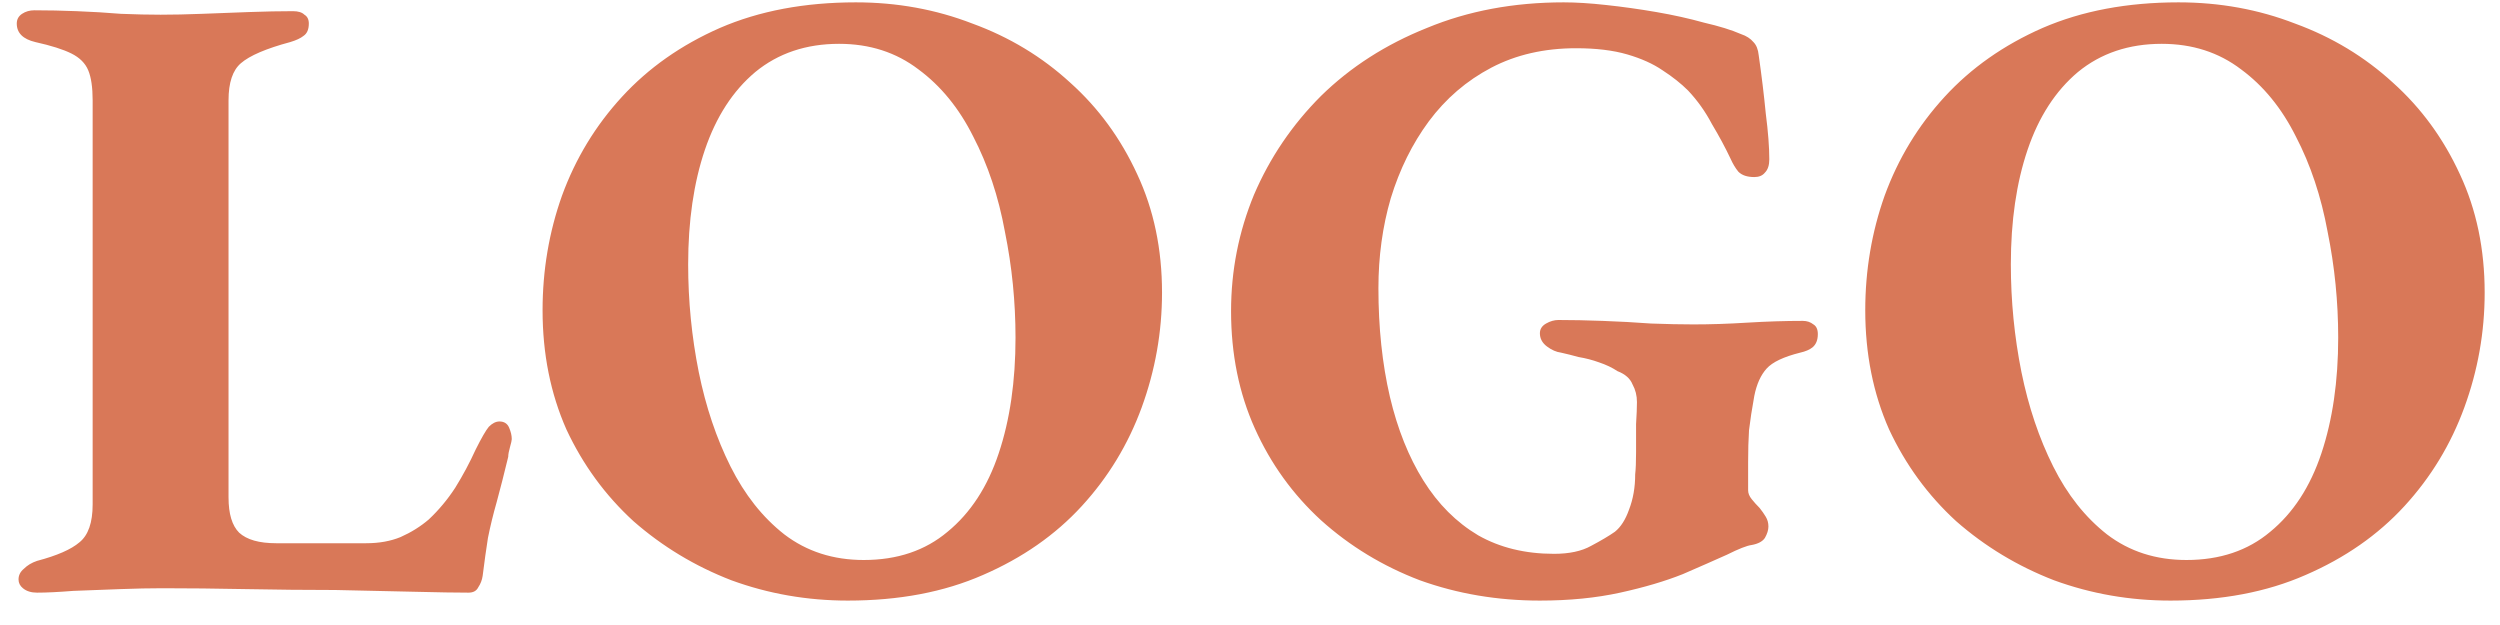 <svg xmlns="http://www.w3.org/2000/svg" width="68" height="17" viewBox="0 0 68 17" fill="none"><path d="M1.008 16.12C0.848 16.12 0.72 16.08 0.624 16C0.544 15.936 0.504 15.856 0.504 15.76C0.504 15.648 0.552 15.552 0.648 15.472C0.744 15.376 0.864 15.304 1.008 15.256C1.552 15.112 1.936 14.944 2.16 14.752C2.4 14.56 2.52 14.216 2.52 13.72V2.728C2.52 2.376 2.48 2.104 2.4 1.912C2.32 1.72 2.168 1.568 1.944 1.456C1.72 1.344 1.392 1.24 0.96 1.144C0.624 1.064 0.456 0.896 0.456 0.64C0.456 0.528 0.504 0.44 0.6 0.376C0.696 0.312 0.808 0.28 0.936 0.28C1.304 0.28 1.688 0.288 2.088 0.304C2.504 0.32 2.904 0.344 3.288 0.376C3.688 0.392 4.048 0.4 4.368 0.4C4.704 0.4 5.08 0.392 5.496 0.376C5.912 0.36 6.336 0.344 6.768 0.328C7.216 0.312 7.616 0.304 7.968 0.304C8.112 0.304 8.216 0.336 8.28 0.4C8.36 0.448 8.4 0.528 8.4 0.64C8.4 0.8 8.352 0.912 8.256 0.976C8.176 1.04 8.056 1.096 7.896 1.144C7.24 1.32 6.792 1.512 6.552 1.72C6.328 1.912 6.216 2.248 6.216 2.728V13.528C6.216 13.976 6.312 14.296 6.504 14.488C6.712 14.68 7.048 14.776 7.512 14.776H9.96C10.312 14.776 10.624 14.72 10.896 14.608C11.184 14.48 11.44 14.32 11.664 14.128C11.936 13.872 12.176 13.584 12.384 13.264C12.592 12.928 12.776 12.584 12.936 12.232C13.096 11.912 13.216 11.704 13.296 11.608C13.392 11.512 13.488 11.464 13.584 11.464C13.712 11.464 13.8 11.52 13.848 11.632C13.896 11.744 13.92 11.848 13.92 11.944C13.92 11.976 13.904 12.048 13.872 12.16C13.84 12.272 13.824 12.36 13.824 12.424C13.712 12.888 13.608 13.296 13.512 13.648C13.416 13.984 13.336 14.312 13.272 14.632C13.224 14.936 13.176 15.28 13.128 15.664C13.112 15.776 13.072 15.88 13.008 15.976C12.96 16.072 12.872 16.12 12.744 16.12C12.408 16.12 11.92 16.112 11.28 16.096C10.64 16.08 9.92 16.064 9.12 16.048C8.336 16.048 7.528 16.04 6.696 16.024C5.88 16.008 5.12 16 4.416 16C4.08 16 3.696 16.008 3.264 16.024C2.832 16.04 2.408 16.056 1.992 16.072C1.592 16.104 1.264 16.12 1.008 16.12ZM23.062 16.336C21.959 16.336 20.902 16.152 19.895 15.784C18.902 15.4 18.015 14.864 17.23 14.176C16.462 13.472 15.854 12.64 15.406 11.68C14.975 10.704 14.758 9.624 14.758 8.44C14.758 7.352 14.934 6.312 15.287 5.32C15.655 4.312 16.198 3.416 16.919 2.632C17.639 1.848 18.526 1.224 19.582 0.76C20.654 0.296 21.887 0.064 23.279 0.064C24.398 0.064 25.454 0.256 26.447 0.64C27.454 1.008 28.343 1.544 29.11 2.248C29.878 2.936 30.486 3.768 30.934 4.744C31.383 5.704 31.607 6.776 31.607 7.96C31.607 9.032 31.422 10.072 31.055 11.08C30.686 12.088 30.142 12.984 29.422 13.768C28.703 14.552 27.806 15.176 26.735 15.64C25.678 16.104 24.454 16.336 23.062 16.336ZM23.494 15.232C24.407 15.232 25.166 14.976 25.774 14.464C26.398 13.952 26.863 13.24 27.166 12.328C27.471 11.416 27.622 10.368 27.622 9.184C27.622 8.208 27.526 7.248 27.334 6.304C27.159 5.344 26.87 4.48 26.471 3.712C26.087 2.944 25.59 2.336 24.983 1.888C24.375 1.424 23.654 1.192 22.823 1.192C21.927 1.192 21.166 1.448 20.543 1.96C19.934 2.472 19.479 3.176 19.174 4.072C18.87 4.968 18.718 6.008 18.718 7.192C18.718 8.184 18.814 9.16 19.006 10.12C19.198 11.064 19.486 11.92 19.87 12.688C20.255 13.456 20.742 14.072 21.334 14.536C21.942 15 22.663 15.232 23.494 15.232ZM41.885 16.336C40.733 16.336 39.645 16.152 38.621 15.784C37.613 15.4 36.717 14.856 35.933 14.152C35.165 13.448 34.565 12.616 34.133 11.656C33.701 10.696 33.485 9.632 33.485 8.464C33.485 7.36 33.693 6.304 34.109 5.296C34.541 4.288 35.149 3.392 35.933 2.608C36.733 1.824 37.693 1.208 38.813 0.76C39.933 0.296 41.173 0.064 42.533 0.064C42.869 0.064 43.253 0.088 43.685 0.136C44.133 0.184 44.589 0.248 45.053 0.328C45.517 0.408 45.949 0.504 46.349 0.616C46.765 0.712 47.101 0.816 47.357 0.928C47.501 0.976 47.613 1.048 47.693 1.144C47.773 1.224 47.821 1.344 47.837 1.504C47.917 2.064 47.981 2.592 48.029 3.088C48.093 3.584 48.125 4 48.125 4.336C48.125 4.496 48.085 4.616 48.005 4.696C47.941 4.776 47.845 4.816 47.717 4.816C47.525 4.816 47.381 4.768 47.285 4.672C47.205 4.576 47.133 4.456 47.069 4.312C46.925 4.008 46.757 3.696 46.565 3.376C46.389 3.04 46.173 2.736 45.917 2.464C45.725 2.272 45.493 2.088 45.221 1.912C44.965 1.736 44.645 1.592 44.261 1.48C43.877 1.368 43.413 1.312 42.869 1.312C42.005 1.312 41.237 1.488 40.565 1.84C39.893 2.192 39.325 2.68 38.861 3.304C38.413 3.912 38.069 4.608 37.829 5.392C37.605 6.16 37.493 6.976 37.493 7.84C37.493 8.912 37.597 9.896 37.805 10.792C38.013 11.672 38.317 12.432 38.717 13.072C39.117 13.712 39.613 14.208 40.205 14.56C40.797 14.896 41.485 15.064 42.269 15.064C42.685 15.064 43.021 14.992 43.277 14.848C43.549 14.704 43.765 14.576 43.925 14.464C44.085 14.336 44.213 14.136 44.309 13.864C44.421 13.576 44.477 13.256 44.477 12.904C44.493 12.76 44.501 12.56 44.501 12.304C44.501 12.048 44.501 11.792 44.501 11.536C44.517 11.28 44.525 11.08 44.525 10.936C44.525 10.76 44.485 10.6 44.405 10.456C44.341 10.296 44.205 10.176 43.997 10.096C43.853 10 43.685 9.92 43.493 9.856C43.317 9.792 43.133 9.744 42.941 9.712C42.765 9.664 42.605 9.624 42.461 9.592C42.333 9.576 42.205 9.52 42.077 9.424C41.949 9.328 41.885 9.208 41.885 9.064C41.885 8.952 41.941 8.864 42.053 8.8C42.165 8.736 42.277 8.704 42.389 8.704C42.757 8.704 43.157 8.712 43.589 8.728C44.037 8.744 44.477 8.768 44.909 8.8C45.341 8.816 45.725 8.824 46.061 8.824C46.525 8.824 47.013 8.808 47.525 8.776C48.053 8.744 48.557 8.728 49.037 8.728C49.149 8.728 49.245 8.76 49.325 8.824C49.405 8.872 49.445 8.96 49.445 9.088C49.445 9.248 49.397 9.368 49.301 9.448C49.221 9.512 49.109 9.56 48.965 9.592C48.517 9.704 48.213 9.848 48.053 10.024C47.893 10.2 47.781 10.448 47.717 10.768C47.653 11.12 47.605 11.432 47.573 11.704C47.557 11.96 47.549 12.248 47.549 12.568V13.336C47.549 13.416 47.581 13.496 47.645 13.576C47.709 13.656 47.781 13.736 47.861 13.816C47.925 13.896 47.981 13.976 48.029 14.056C48.077 14.136 48.101 14.224 48.101 14.32C48.101 14.416 48.069 14.52 48.005 14.632C47.941 14.728 47.821 14.792 47.645 14.824C47.517 14.84 47.293 14.928 46.973 15.088C46.653 15.232 46.253 15.408 45.773 15.616C45.293 15.808 44.725 15.976 44.069 16.12C43.413 16.264 42.685 16.336 41.885 16.336ZM59.039 16.336C57.935 16.336 56.879 16.152 55.871 15.784C54.879 15.4 53.991 14.864 53.207 14.176C52.439 13.472 51.831 12.64 51.383 11.68C50.951 10.704 50.735 9.624 50.735 8.44C50.735 7.352 50.911 6.312 51.263 5.32C51.631 4.312 52.175 3.416 52.895 2.632C53.615 1.848 54.503 1.224 55.559 0.76C56.631 0.296 57.863 0.064 59.255 0.064C60.375 0.064 61.431 0.256 62.423 0.64C63.431 1.008 64.319 1.544 65.087 2.248C65.855 2.936 66.463 3.768 66.911 4.744C67.359 5.704 67.583 6.776 67.583 7.96C67.583 9.032 67.399 10.072 67.031 11.08C66.663 12.088 66.119 12.984 65.399 13.768C64.679 14.552 63.783 15.176 62.711 15.64C61.655 16.104 60.431 16.336 59.039 16.336ZM59.471 15.232C60.383 15.232 61.143 14.976 61.751 14.464C62.375 13.952 62.839 13.24 63.143 12.328C63.447 11.416 63.599 10.368 63.599 9.184C63.599 8.208 63.503 7.248 63.311 6.304C63.135 5.344 62.847 4.48 62.447 3.712C62.063 2.944 61.567 2.336 60.959 1.888C60.351 1.424 59.631 1.192 58.799 1.192C57.903 1.192 57.143 1.448 56.519 1.96C55.911 2.472 55.455 3.176 55.151 4.072C54.847 4.968 54.695 6.008 54.695 7.192C54.695 8.184 54.791 9.16 54.983 10.12C55.175 11.064 55.463 11.92 55.847 12.688C56.231 13.456 56.719 14.072 57.311 14.536C57.919 15 58.639 15.232 59.471 15.232Z" fill="#D97858"></path></svg>